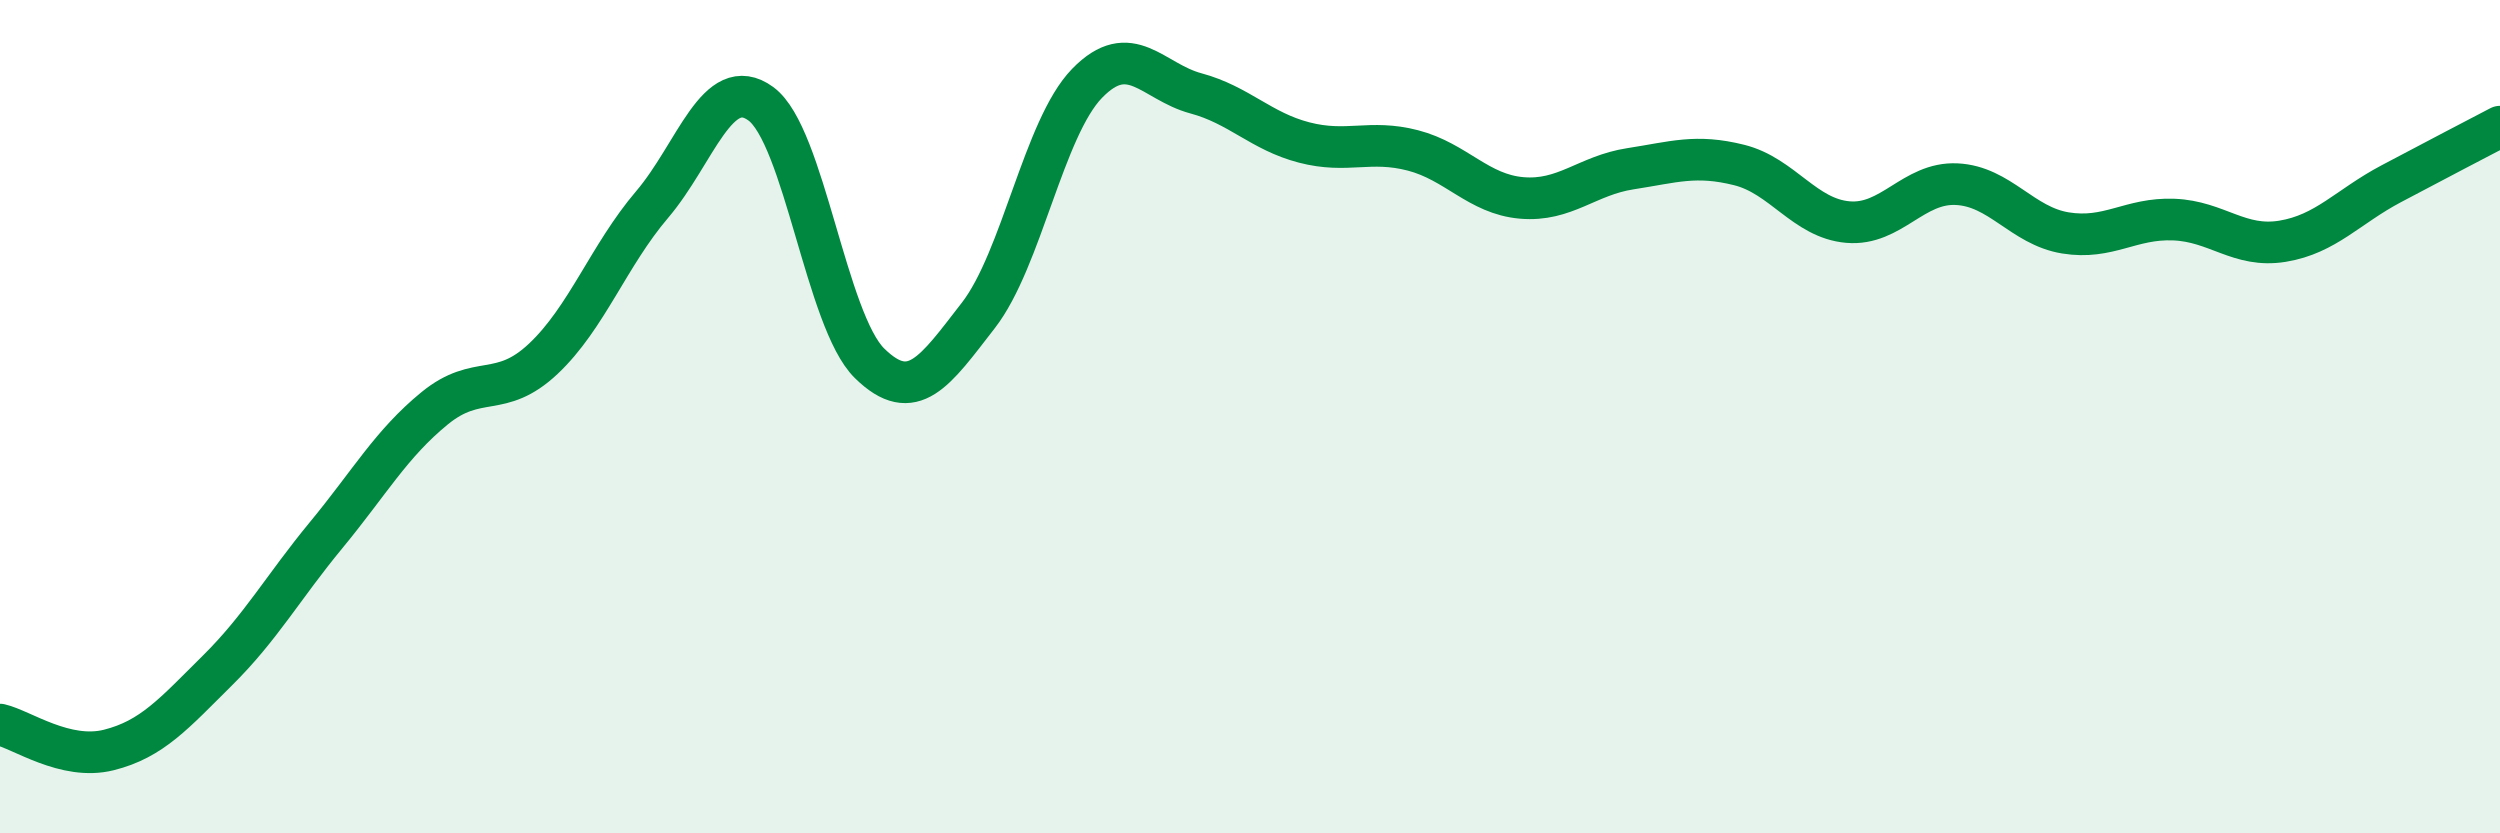 
    <svg width="60" height="20" viewBox="0 0 60 20" xmlns="http://www.w3.org/2000/svg">
      <path
        d="M 0,17.39 C 0.52,17.51 1.57,18.26 2.61,18 C 3.65,17.74 4.18,17.12 5.22,16.09 C 6.26,15.06 6.79,14.1 7.83,12.84 C 8.87,11.58 9.39,10.65 10.43,9.8 C 11.47,8.95 12,9.59 13.04,8.61 C 14.08,7.63 14.61,6.13 15.65,4.91 C 16.69,3.69 17.22,1.73 18.26,2.49 C 19.3,3.25 19.83,7.7 20.87,8.72 C 21.91,9.74 22.44,8.91 23.48,7.57 C 24.52,6.23 25.05,3.07 26.09,2 C 27.13,0.93 27.66,1.96 28.7,2.24 C 29.74,2.52 30.26,3.15 31.3,3.42 C 32.34,3.69 32.87,3.34 33.91,3.61 C 34.95,3.88 35.48,4.66 36.52,4.75 C 37.56,4.84 38.09,4.21 39.13,4.05 C 40.17,3.89 40.7,3.7 41.74,3.96 C 42.78,4.22 43.31,5.24 44.35,5.33 C 45.39,5.42 45.92,4.37 46.96,4.42 C 48,4.47 48.53,5.42 49.57,5.59 C 50.61,5.76 51.13,5.23 52.17,5.27 C 53.21,5.31 53.74,5.96 54.78,5.79 C 55.82,5.62 56.35,4.96 57.39,4.41 C 58.43,3.86 59.48,3.31 60,3.04L60 20L0 20Z"
        fill="#008740"
        opacity="0.1"
        stroke-linecap="round"
        stroke-linejoin="round"
      />
      <path
        d="M 0,17.39 C 0.52,17.51 1.57,18.26 2.61,18 C 3.65,17.74 4.18,17.12 5.22,16.09 C 6.26,15.06 6.79,14.1 7.83,12.84 C 8.87,11.58 9.39,10.65 10.43,9.8 C 11.47,8.95 12,9.59 13.04,8.61 C 14.08,7.63 14.61,6.13 15.65,4.91 C 16.69,3.69 17.22,1.73 18.26,2.49 C 19.3,3.25 19.83,7.7 20.87,8.72 C 21.91,9.74 22.44,8.91 23.48,7.57 C 24.52,6.23 25.05,3.07 26.09,2 C 27.13,0.93 27.66,1.96 28.7,2.24 C 29.74,2.52 30.26,3.15 31.3,3.42 C 32.34,3.69 32.87,3.34 33.91,3.61 C 34.95,3.88 35.48,4.66 36.52,4.75 C 37.56,4.84 38.09,4.21 39.13,4.05 C 40.17,3.89 40.7,3.7 41.74,3.96 C 42.78,4.22 43.31,5.24 44.35,5.33 C 45.39,5.42 45.92,4.37 46.96,4.42 C 48,4.47 48.53,5.42 49.57,5.59 C 50.61,5.76 51.13,5.23 52.17,5.27 C 53.21,5.31 53.74,5.96 54.78,5.79 C 55.82,5.62 56.35,4.96 57.39,4.41 C 58.43,3.86 59.48,3.31 60,3.04"
        stroke="#008740"
        stroke-width="1"
        fill="none"
        stroke-linecap="round"
        stroke-linejoin="round"
      />
    </svg>
  